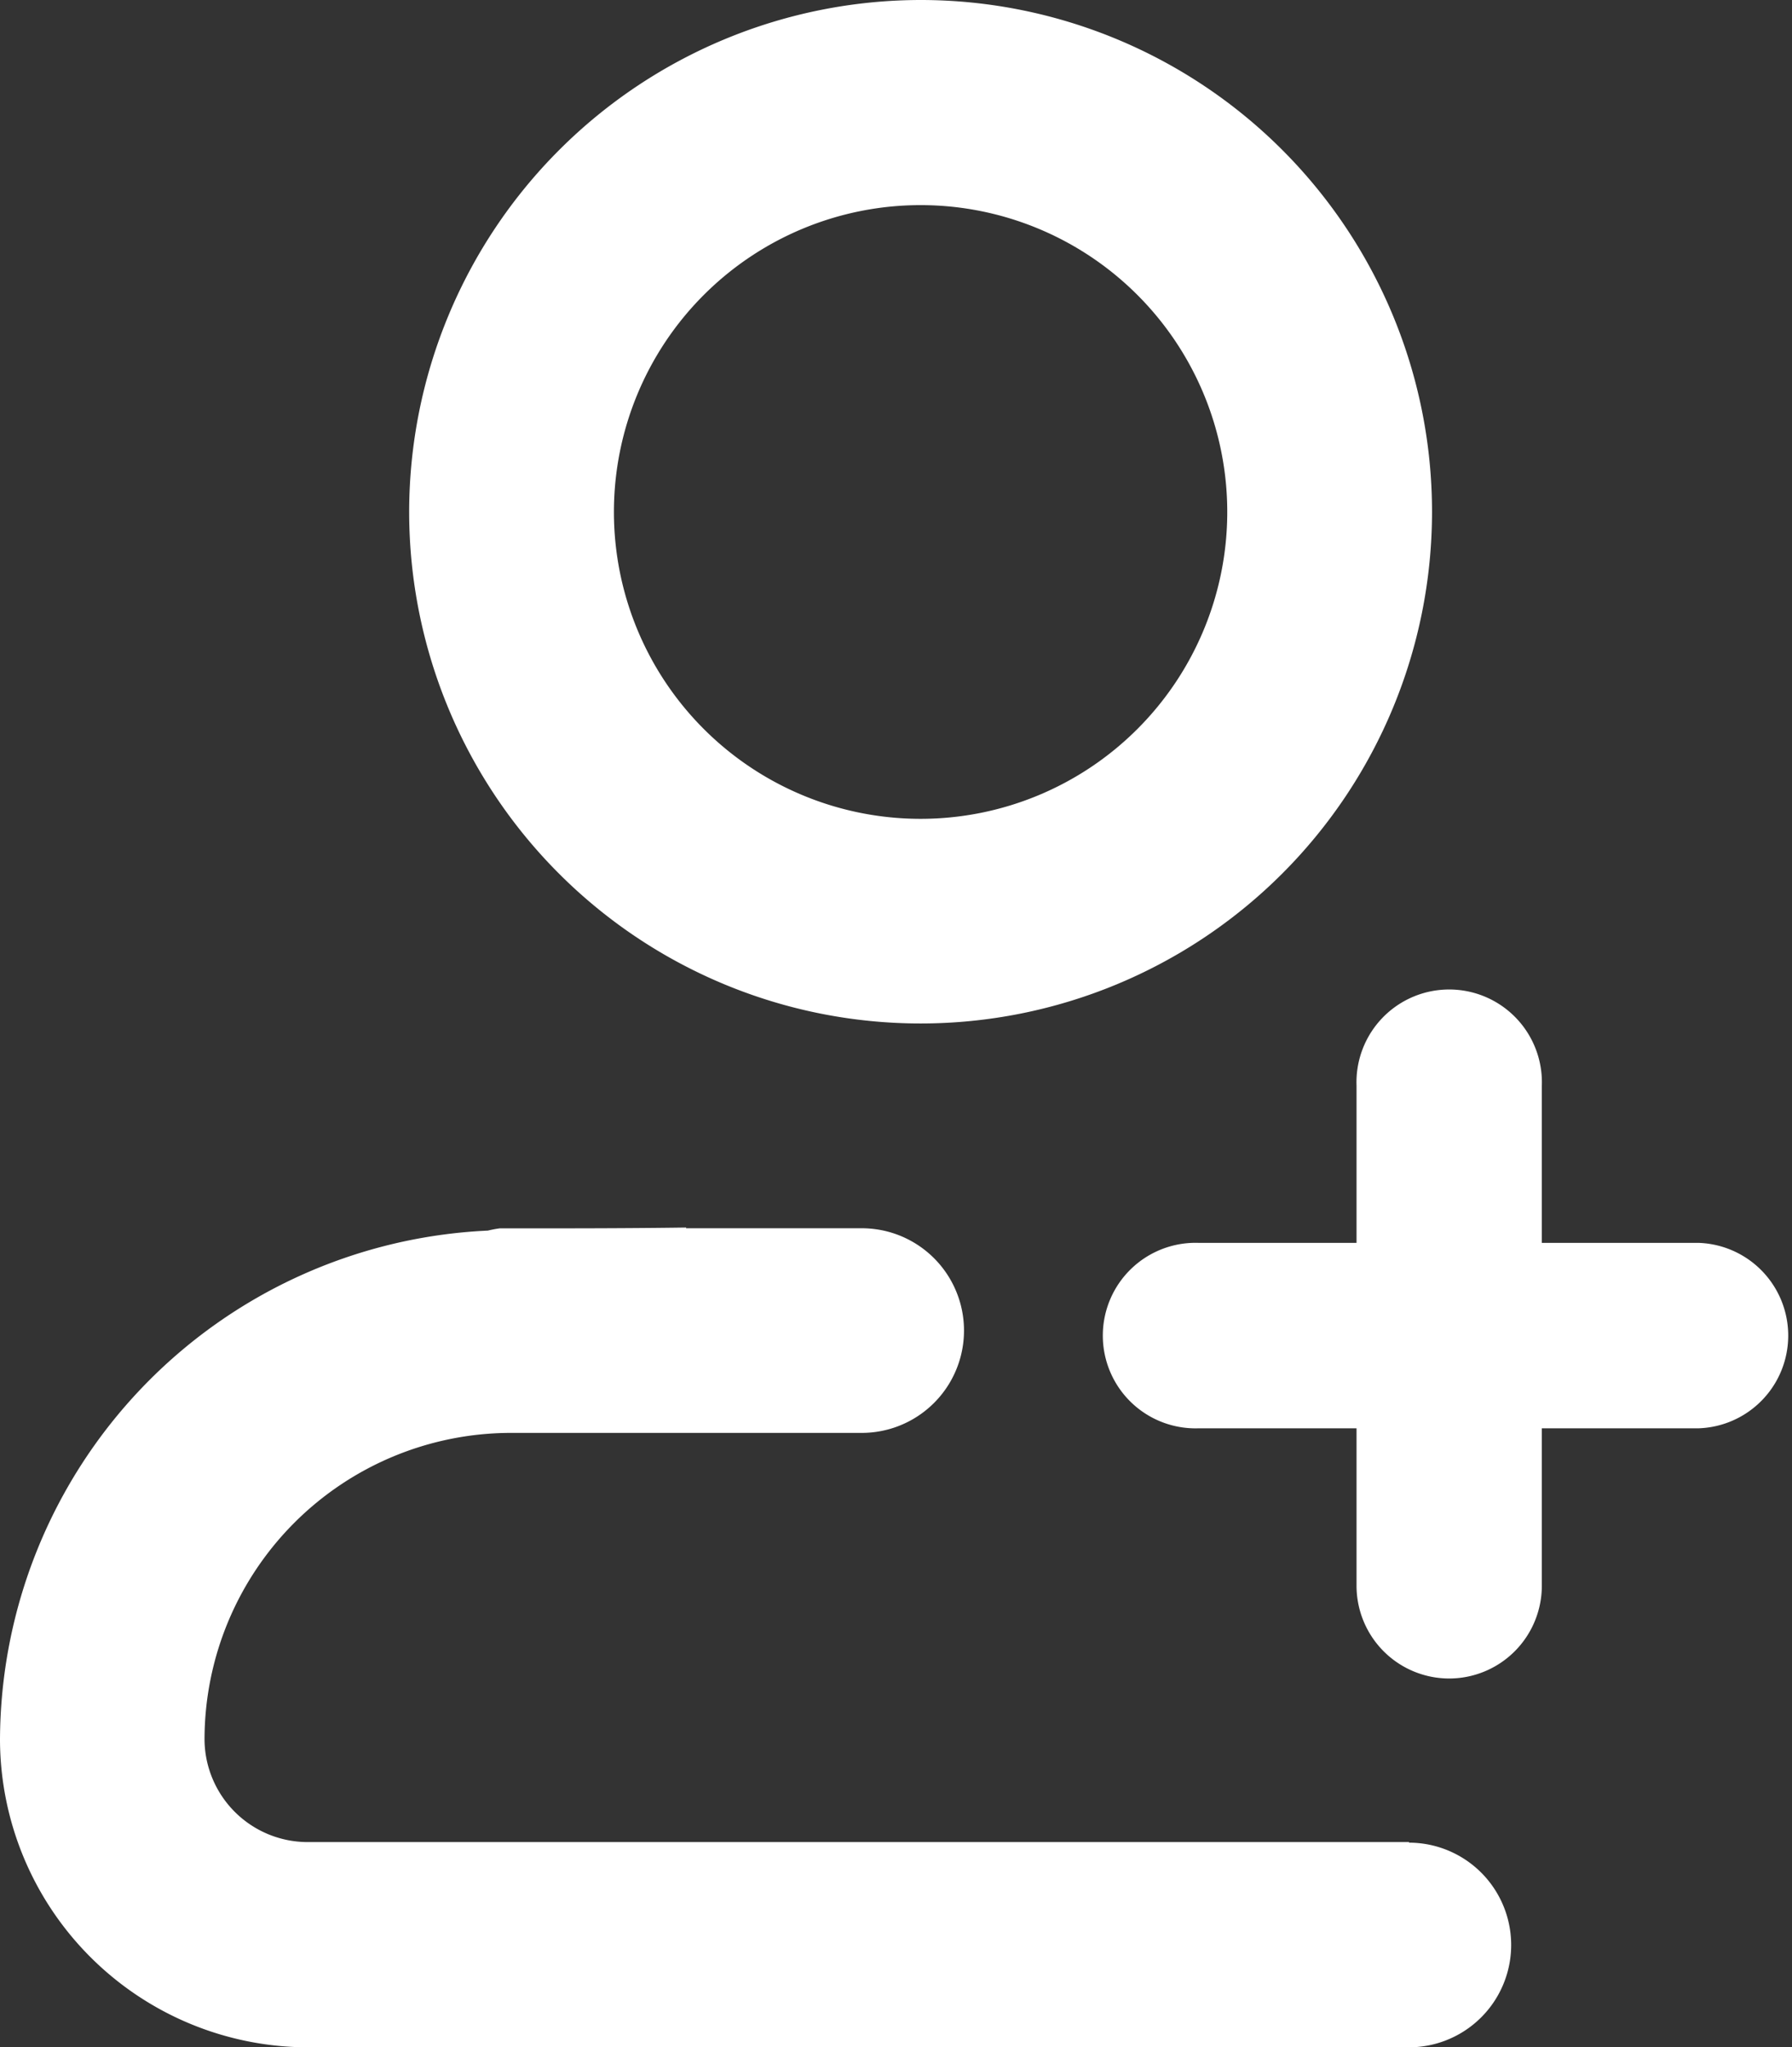 <svg xmlns="http://www.w3.org/2000/svg" width="15.193" height="17.345" viewBox="0 0 15.193 17.345">
  <rect x="0" y="0" width="15.193" height="17.345" fill="#333333" stroke="none"/>
  <g id="Group_24212" data-name="Group 24212" transform="translate(0 0)">
    <g id="Group_24213" data-name="Group 24213" transform="translate(0 0)">
      <path id="Ellipse_30" data-name="Ellipse 30" d="M3.336-1A4.336,4.336,0,1,1-1,3.336,4.341,4.341,0,0,1,3.336-1Zm0,6.938a2.6,2.6,0,1,0-2.6-2.6A2.6,2.6,0,0,0,3.336,5.938Z" transform="translate(4.469 1)" fill="#fff"/>
      <path id="Path_22135" data-name="Path 22135" d="M14.048,15.51a.786.786,0,0,1-.786-.786V10.486a.786.786,0,1,1,1.571,0v4.238a.786.786,0,0,1-.786.786" transform="translate(-1.761 -1.288)" fill="#fff"/>
      <path id="Path_22136" data-name="Path 22136" d="M15.844,13.714H11.6a.786.786,0,1,1,0-1.571h4.239a.786.786,0,0,1,0,1.571" transform="translate(-1.436 -1.612)" fill="#fff"/>
      <path id="Path_22137" data-name="Path 22137" d="M11.947,17.2H2.605a.875.875,0,0,1-.871-.867,2.6,2.6,0,0,1,2.593-2.6h.288l1.291,0v0h1.4a.867.867,0,0,0,0-1.734H5.817v-.006C5.323,12,4.83,12,4.336,12h-.1a.915.915,0,0,0-.1.019A4.333,4.333,0,0,0,0,16.339a2.614,2.614,0,0,0,2.6,2.6h9.345a.867.867,0,0,0,0-1.734" transform="translate(0 -1.592)" fill="#fff"/>
    </g>
  </g>
</svg>
